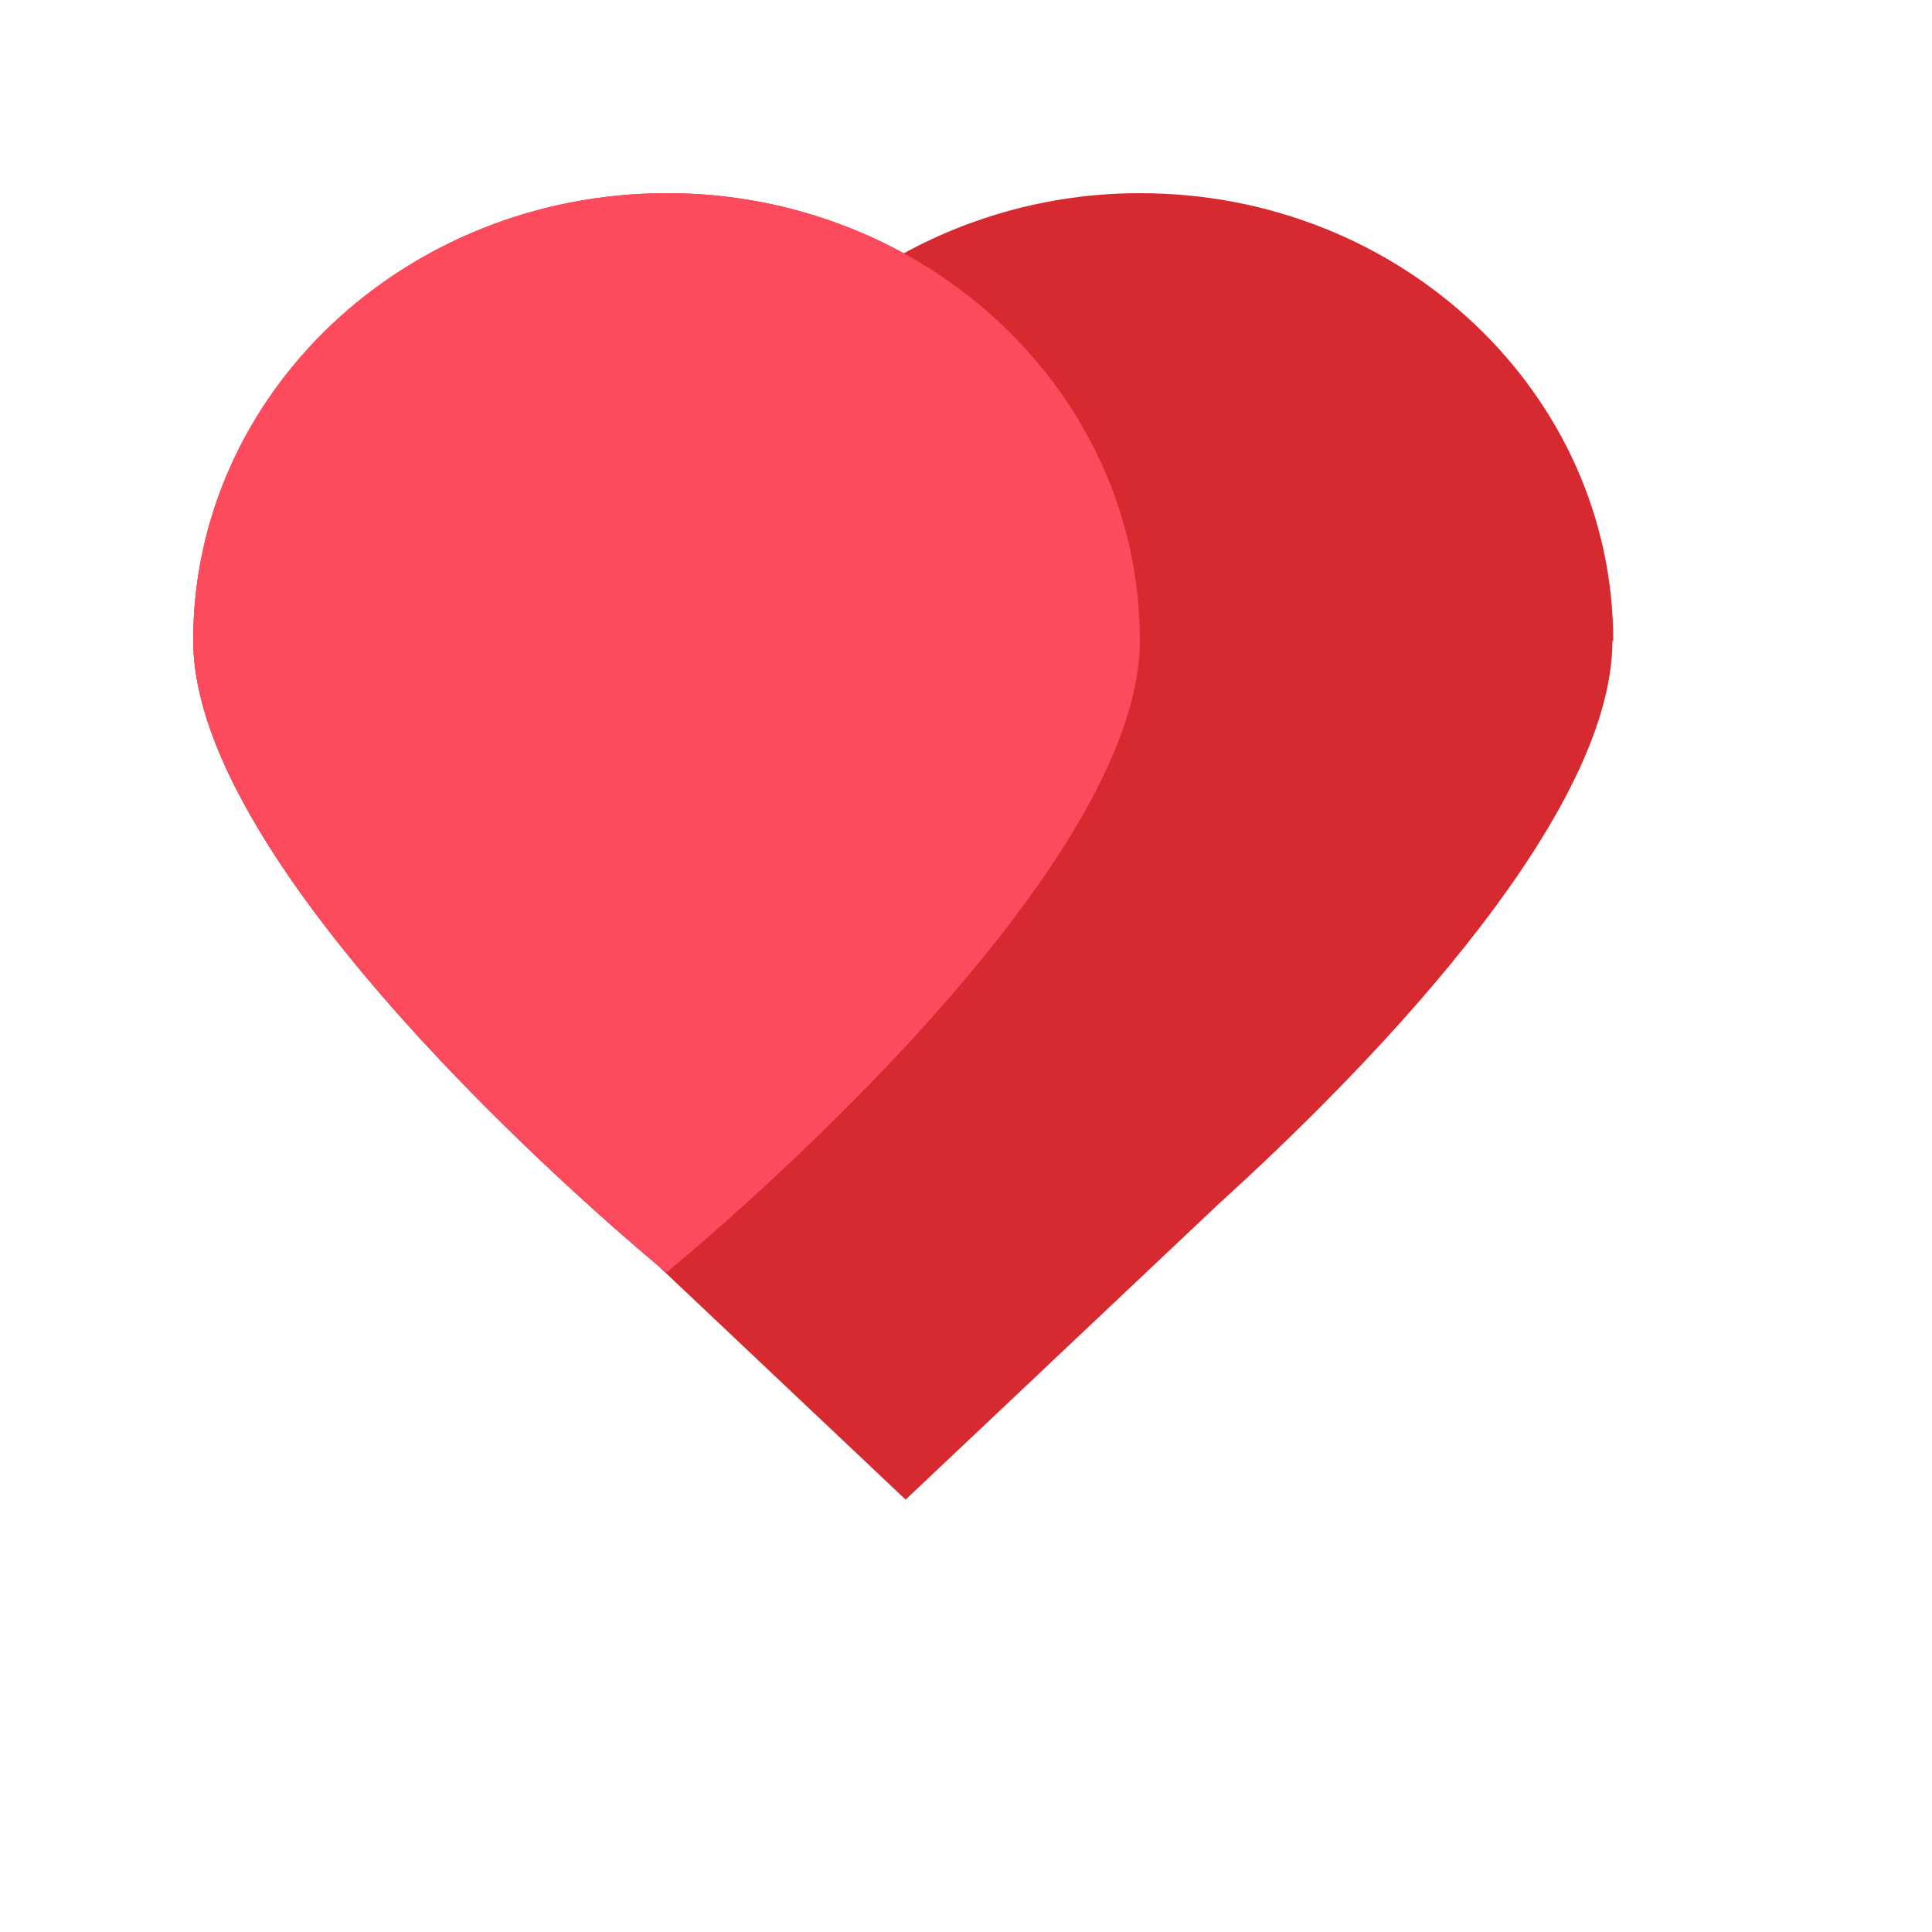 <!-- <svg xmlns="http://www.w3.org/2000/svg" viewBox="0 0 200 200">
  <path d="m147 46.31c0-25.56-21.9-46.31-48.95-46.31-8.556-.017-16.979 2.122-24.49 6.22-7.515-4.096-15.941-6.235-24.5-6.22-27.06 0-48.98 20.75-48.98 46.31 0 23.56 41.65 59.31 48.14 64.73l25.61 24.2 32.45-30.65c13.96-12.65 40.72-39.38 40.72-58.28z" fill="#d72930"></path>
</svg> -->

<!-- <svg xmlns="http://www.w3.org/2000/svg" viewBox="0 0 200 200" width="48" height="48">
  <path d="M147 46.31c0-25.56-21.9-46.31-48.95-46.31-8.556-.017-16.979 2.122-24.49 6.22-7.515-4.096-15.941-6.235-24.5-6.22C22 0 0 20.75 0 46.31c0 23.56 41.65 59.31 48.14 64.73l25.61 24.2 32.45-30.65c13.96-12.65 40.72-39.38 40.72-58.28z" fill="#d72930"></path>
  <path d="M49 0C21.93 0 0 20.72 0 46.28s49 65.44 49 65.44 49-39.88 49-65.44S76.07 0 49 0z" fill="#fd4a5c"></path>
</svg> -->

<svg xmlns="http://www.w3.org/2000/svg" viewBox="0 0 200 200" width="48" height="48">
  <path d="M147 46.31c0-25.56-21.9-46.31-48.95-46.31-8.556-.017-16.979 2.122-24.49 6.22-7.515-4.096-15.941-6.235-24.5-6.22C22 0 0 20.75 0 46.31c0 23.56 41.65 59.31 48.14 64.73l25.61 24.2 32.45-30.65c13.96-12.65 40.72-39.38 40.72-58.28z" fill="#d72930" transform="translate(20, 20)"></path>
  <path d="M49 0C21.93 0 0 20.72 0 46.28s49 65.44 49 65.44 49-39.88 49-65.44S76.07 0 49 0z" fill="#fd4a5c" transform="translate(20, 20)"></path>
</svg>

